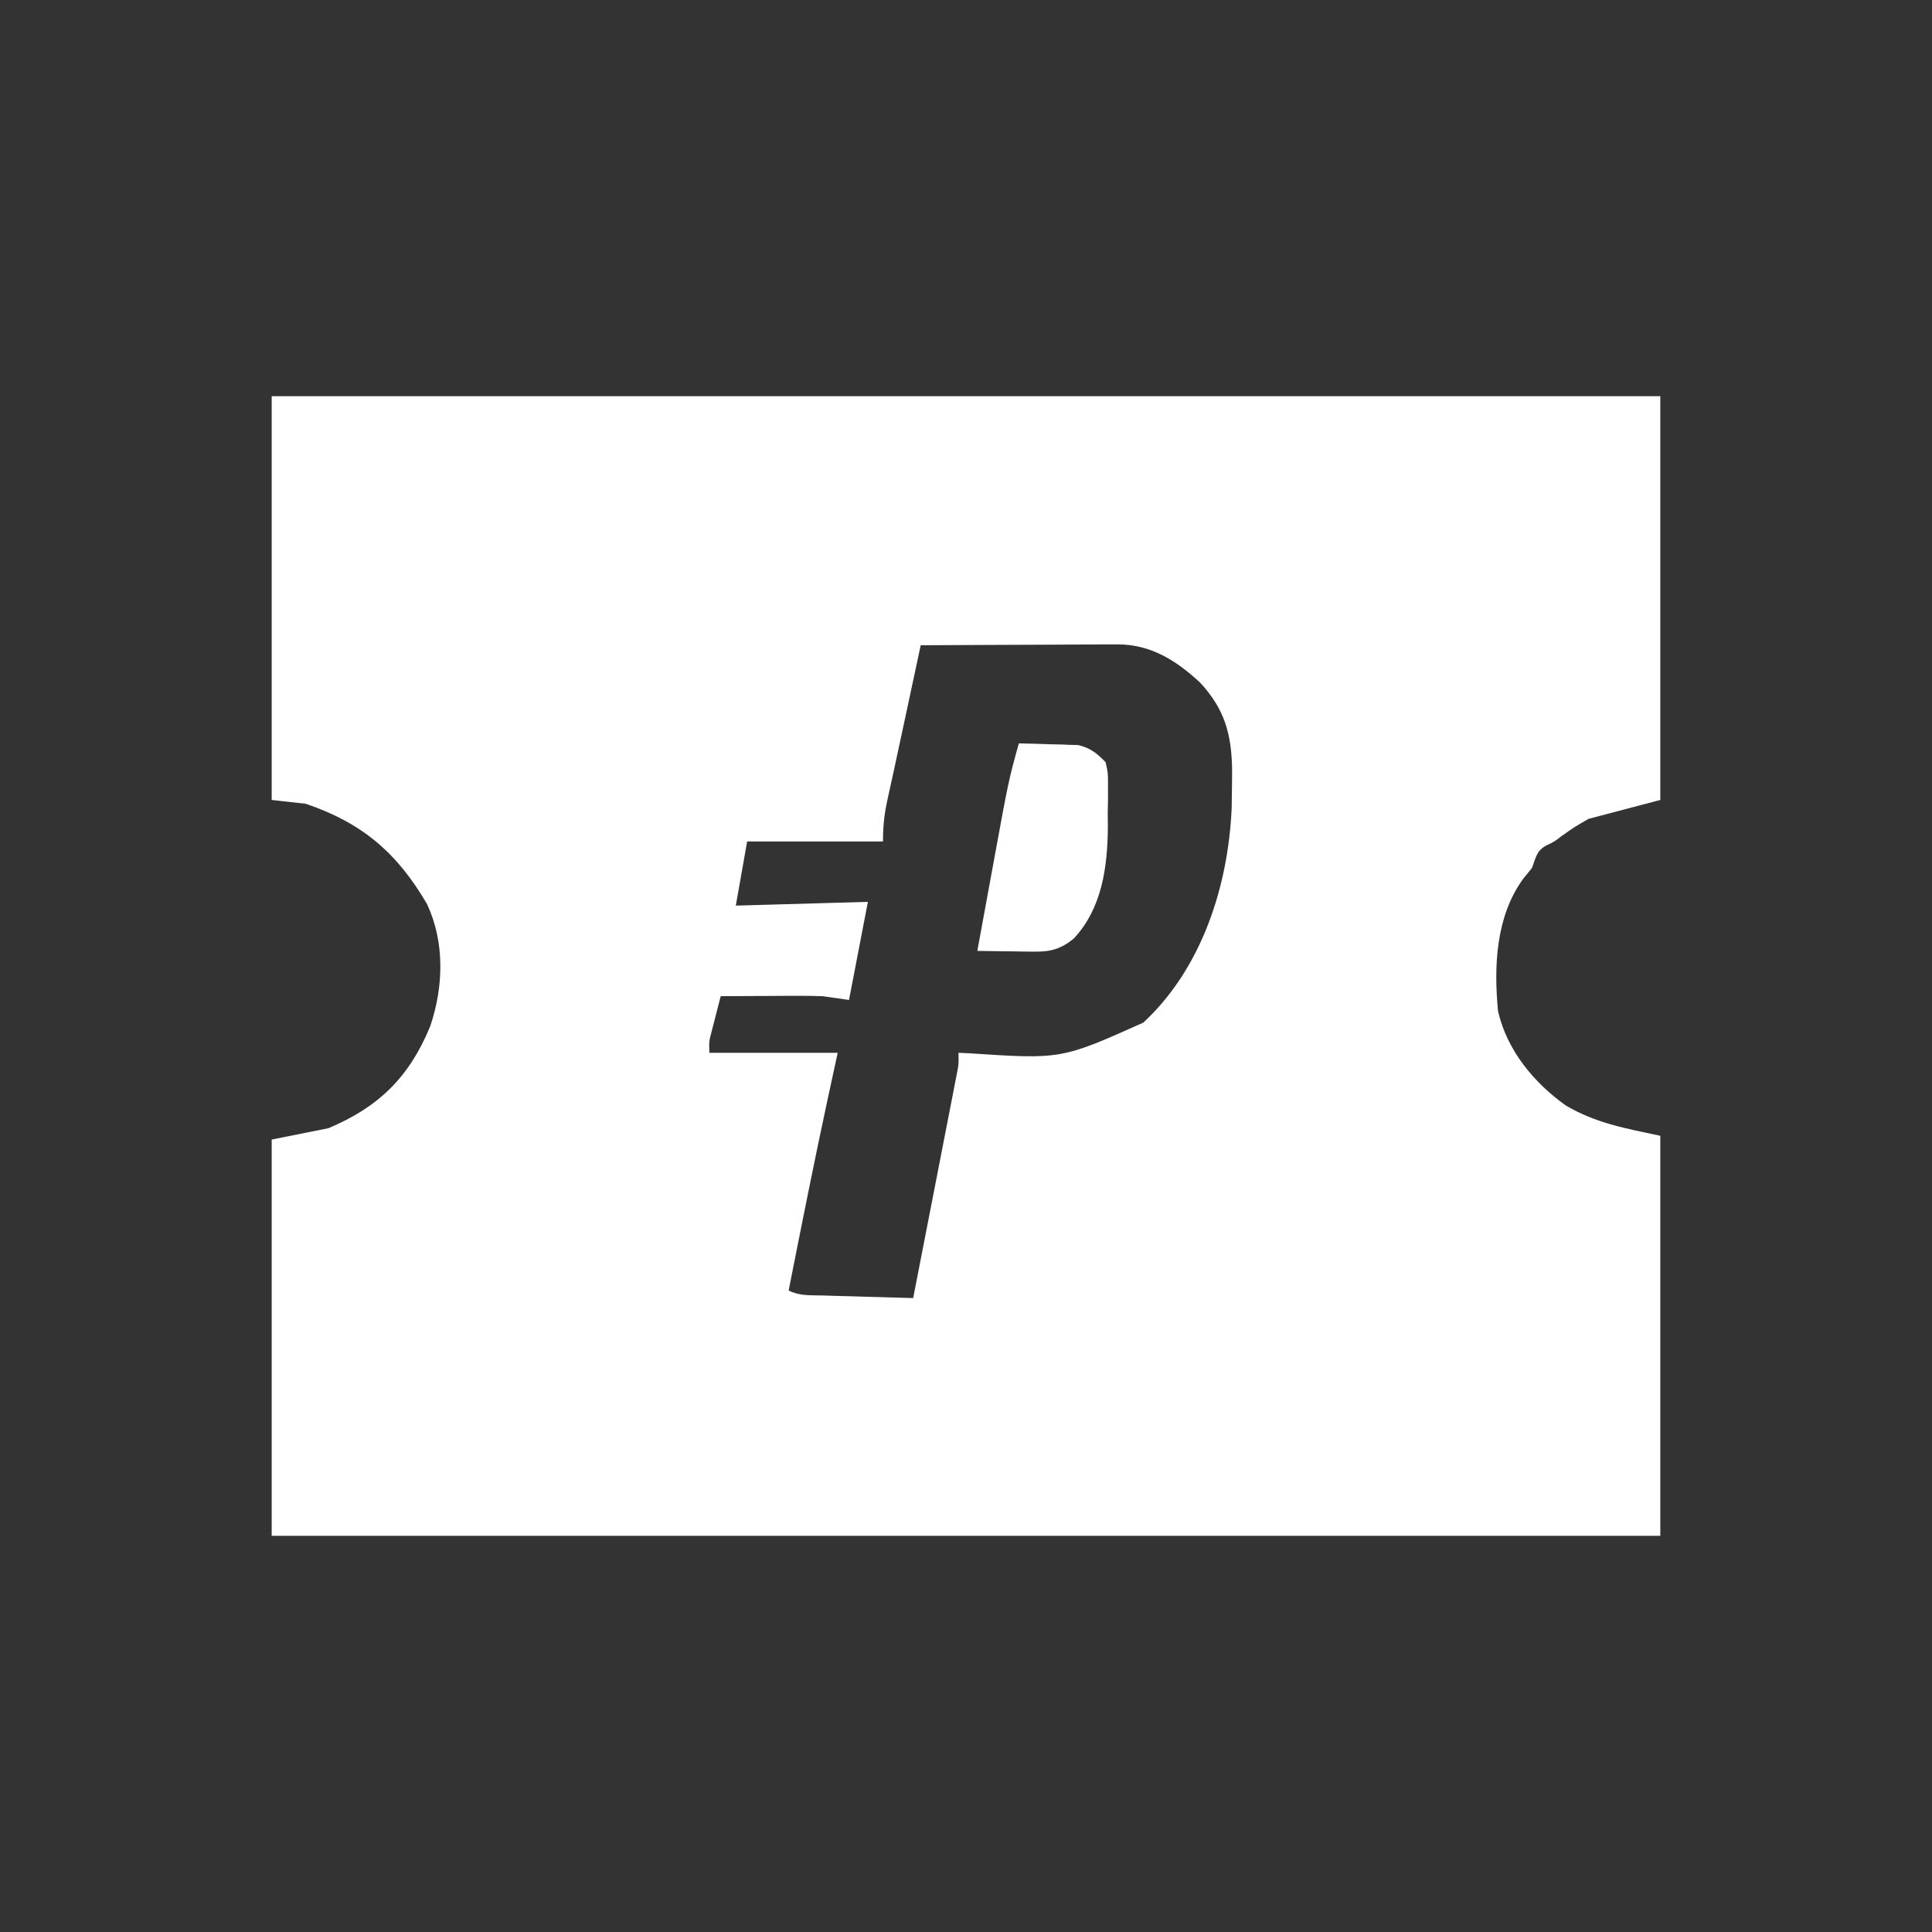 <?xml version="1.0" encoding="UTF-8"?>
<svg version="1.1" xmlns="http://www.w3.org/2000/svg" width="512" height="512">
<rect width="100%" height="100%" fill="#333333" stroke="none"/>
<path d="M0 0 C121.44 0 242.88 0 368 0 C368 35.31 368 70.62 368 107 C361.73 108.65 355.46 110.3 349 112 C345.232 114.168 345.232 114.168 341.691 116.668 C340 118 340 118 337.836 119.039 C335.18 120.429 335.049 122.223 334 125 C333.216 125.969 332.433 126.939 331.625 127.938 C324.392 137.918 323.846 151.165 325 163 C327.381 173.34 334.469 181.932 343 188 C351.023 192.692 358.72 194.011 368 196 C368 230.98 368 265.96 368 302 C246.56 302 125.12 302 0 302 C0 267.35 0 232.7 0 197 C4.95 196.01 9.9 195.02 15 194 C28.401 188.375 36.473 180.414 42 167 C45.563 156.495 45.906 144.774 41.188 134.625 C33.245 120.982 23.96 113.065 9 108 C6.03 107.67 3.06 107.34 0 107 C0 71.69 0 36.38 0 0 Z M172 66 C171.746 67.186 171.746 67.186 171.487 68.397 C170.708 72.037 169.928 75.677 169.148 79.316 C168.882 80.56 168.616 81.804 168.342 83.086 C164.655 100.295 164.655 100.295 163.12 107.212 C162.315 110.97 162 114.107 162 118 C150.12 118 138.24 118 126 118 C125.01 123.61 124.02 129.22 123 135 C140.325 134.505 140.325 134.505 158 134 C156.35 142.58 154.7 151.16 153 160 C150.69 159.67 148.38 159.34 146 159 C143.804 158.924 141.607 158.892 139.41 158.902 C138.215 158.906 137.019 158.909 135.787 158.912 C134.558 158.92 133.329 158.929 132.062 158.938 C130.806 158.942 129.55 158.947 128.256 158.951 C125.171 158.963 122.085 158.979 119 159 C118.496 160.936 117.997 162.874 117.5 164.812 C117.082 166.431 117.082 166.431 116.656 168.082 C115.89 170.989 115.89 170.989 116 174 C127.22 174 138.44 174 150 174 C148.732 179.847 148.732 179.847 147.438 185.812 C143.768 202.837 140.378 219.916 137 237 C139.953 238.476 142.684 238.223 145.977 238.316 C147.004 238.348 147.004 238.348 148.053 238.379 C150.244 238.445 152.434 238.504 154.625 238.562 C156.109 238.606 157.594 238.649 159.078 238.693 C162.719 238.8 166.359 238.902 170 239 C171.568 230.969 173.133 222.937 174.694 214.904 C175.419 211.174 176.145 207.445 176.873 203.716 C177.576 200.117 178.276 196.519 178.974 192.92 C179.241 191.546 179.509 190.173 179.778 188.799 C180.154 186.877 180.526 184.955 180.898 183.032 C181.112 181.937 181.325 180.842 181.544 179.715 C182.083 176.966 182.083 176.966 182 174 C182.916 174.042 183.832 174.084 184.775 174.127 C209.27 175.739 209.27 175.739 231 166 C246.469 151.633 253.477 129.938 254.406 109.168 C254.455 106.841 254.487 104.514 254.5 102.188 C254.51 100.551 254.51 100.551 254.52 98.881 C254.369 89.511 252.513 82.866 246.031 75.891 C239.709 70.006 232.893 65.735 224.108 65.773 C222.947 65.773 221.787 65.773 220.59 65.773 C219.348 65.784 218.105 65.794 216.824 65.805 C215.544 65.808 214.264 65.81 212.945 65.813 C209.553 65.821 206.162 65.84 202.77 65.863 C199.304 65.883 195.839 65.892 192.373 65.902 C185.582 65.924 178.791 65.958 172 66 Z " fill="#FFFFFF" transform="translate(72,105)"/>
<path d="M0 0 C2.898 0.06 5.791 0.147 8.688 0.25 C9.504 0.264 10.321 0.278 11.162 0.293 C11.958 0.325 12.754 0.357 13.574 0.391 C14.302 0.412 15.03 0.433 15.78 0.454 C19.019 1.251 20.692 2.613 23 5 C23.631 7.818 23.631 7.818 23.629 11.059 C23.631 12.25 23.633 13.442 23.635 14.67 C23.611 15.913 23.587 17.157 23.562 18.438 C23.573 19.646 23.584 20.854 23.596 22.1 C23.51 32.741 22.075 43.667 14.562 51.73 C11.235 54.434 8.499 55.25 4.234 55.195 C3.345 55.189 2.455 55.182 1.539 55.176 C0.619 55.159 -0.302 55.142 -1.25 55.125 C-2.186 55.116 -3.122 55.107 -4.086 55.098 C-6.391 55.074 -8.695 55.041 -11 55 C-9.921 49.095 -8.836 43.191 -7.747 37.288 C-7.378 35.284 -7.01 33.281 -6.644 31.277 C-2.741 9.922 -2.741 9.922 0 0 Z " fill="#FFFFFF" transform="translate(270,197)"/>
</svg>
